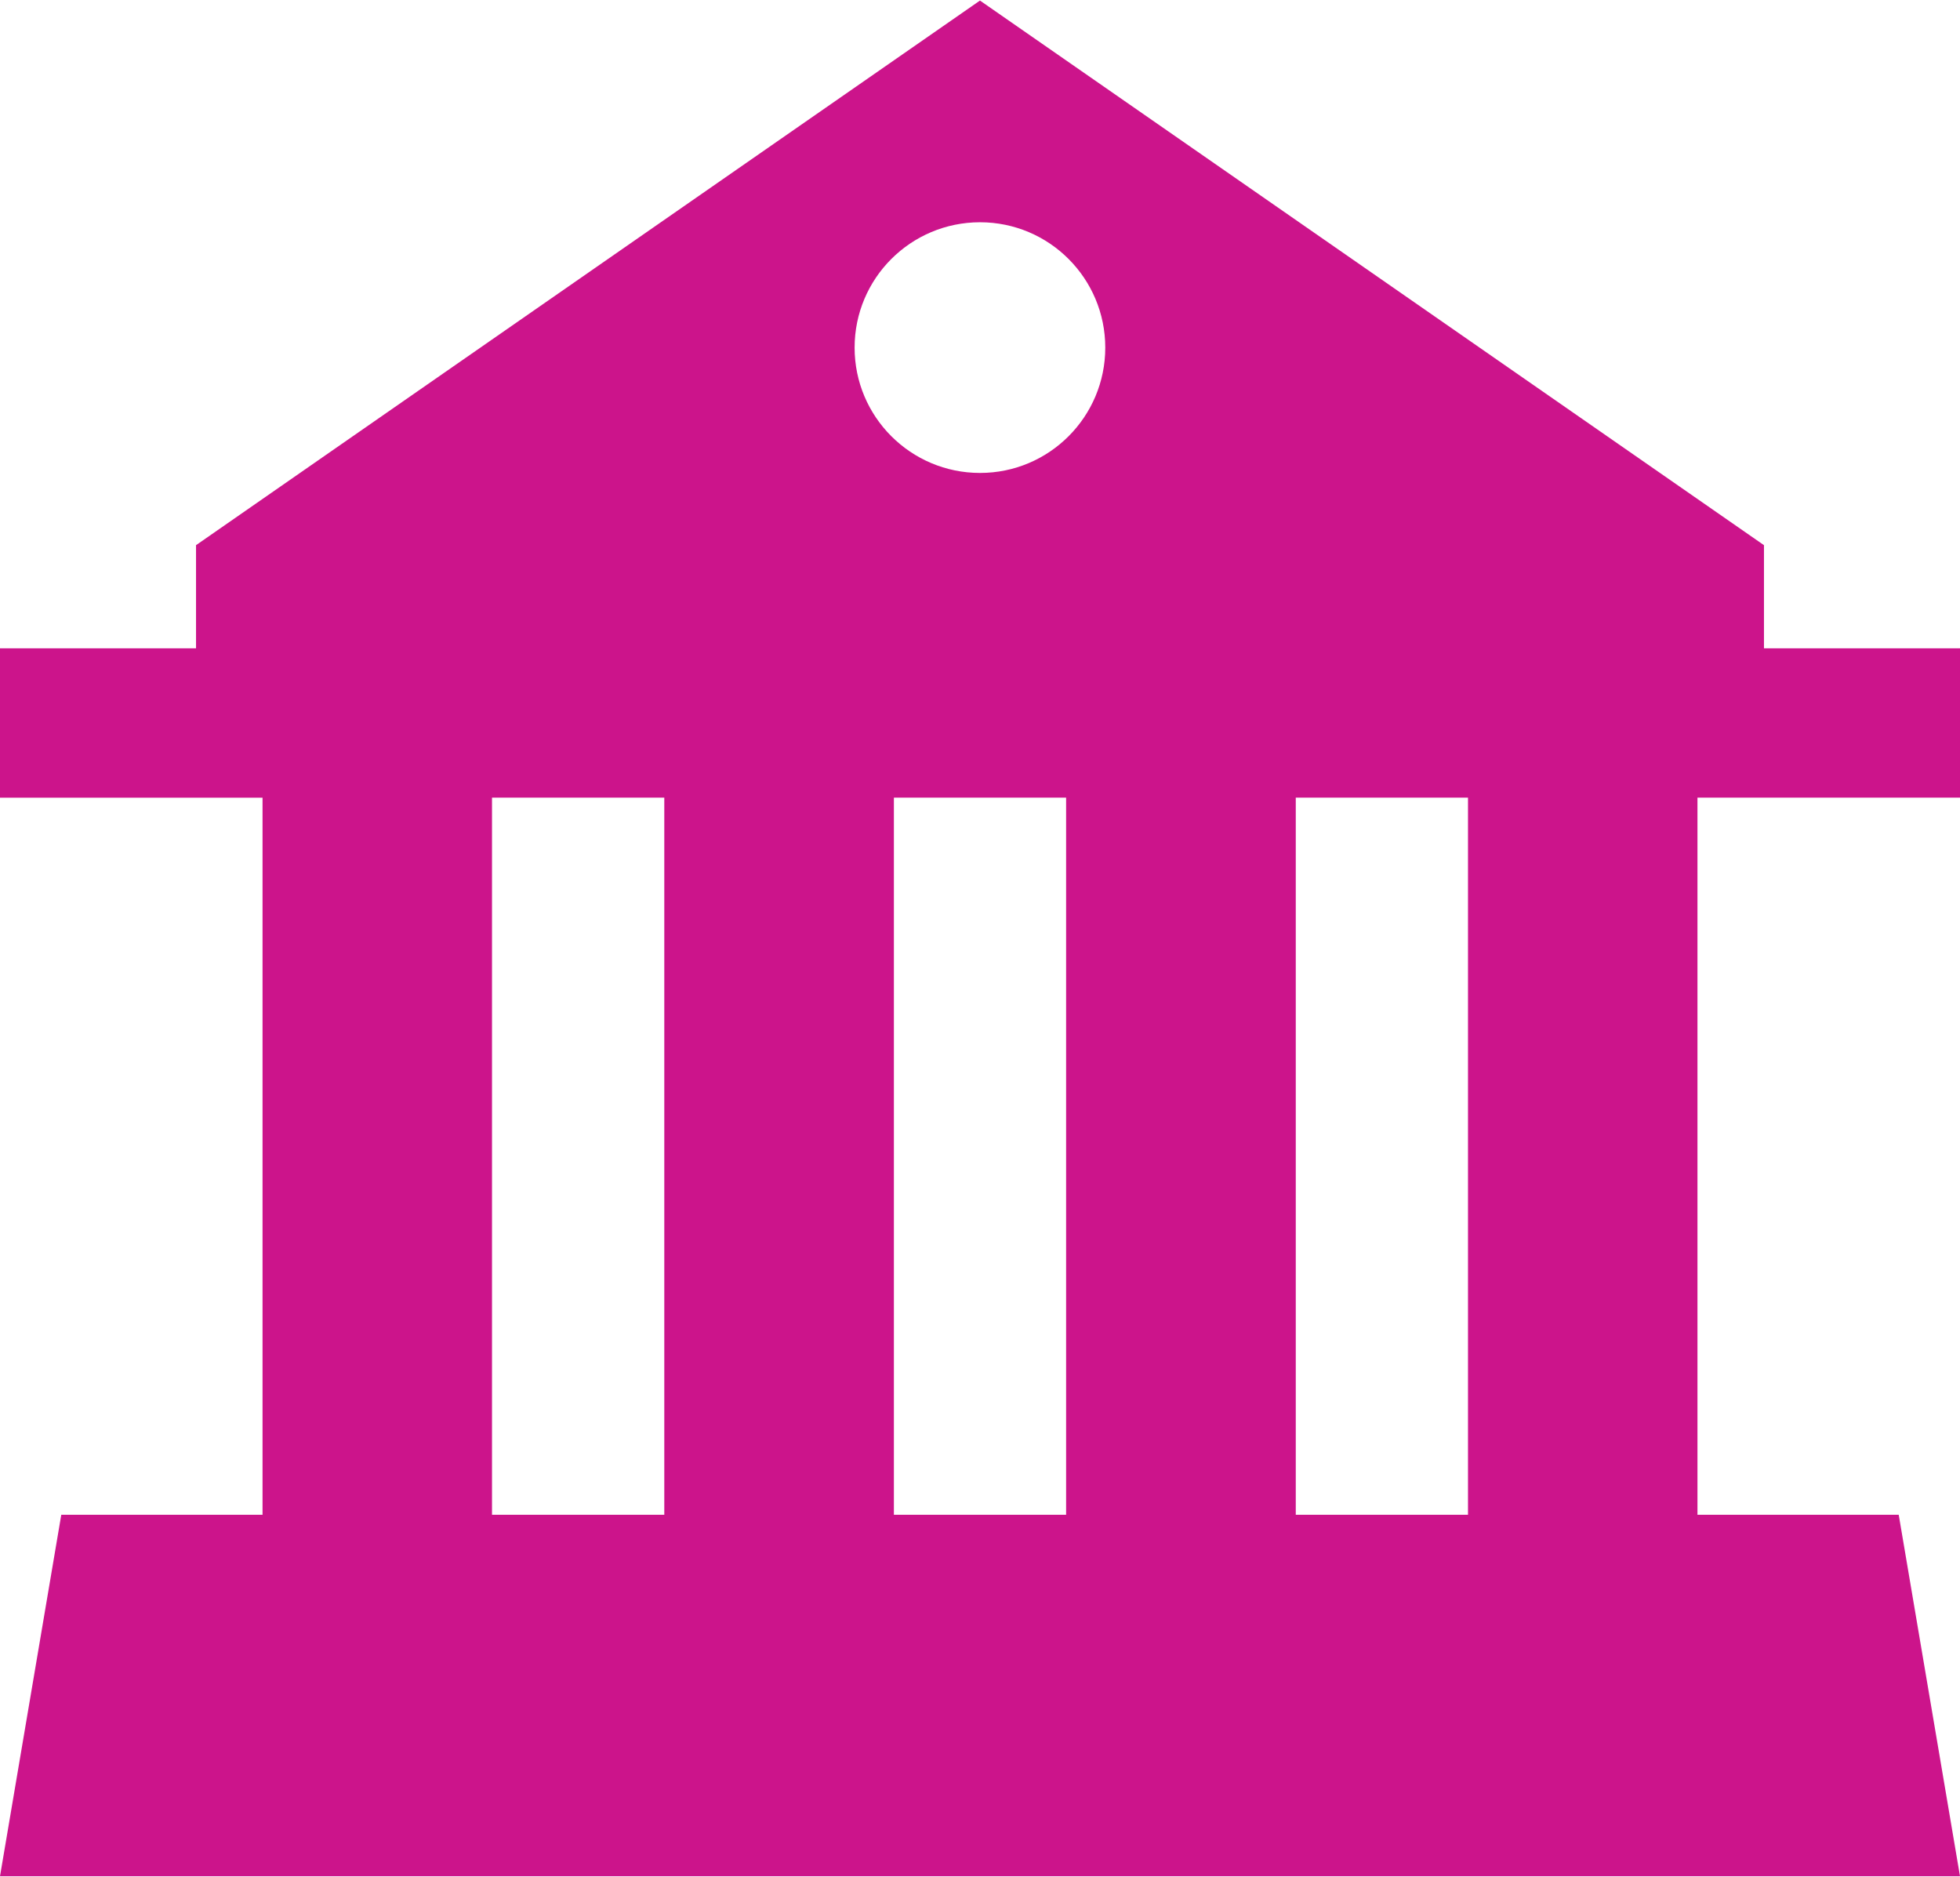 <?xml version="1.0" encoding="UTF-8"?> <svg xmlns="http://www.w3.org/2000/svg" width="800" height="766" viewBox="0 0 800 766" fill="none"> <path d="M800 325.553V264.592H719.987V222.505L399.987 0.225L80.013 222.505V264.592H1.52588e-05V325.578H107.157V618.231H25.014L1.52588e-05 765.775H800L774.987 618.231H692.843V325.553H800ZM400.013 90.715C428.248 90.715 451.131 113.623 451.131 141.884C451.131 170.119 428.248 193.027 400.013 193.027C371.752 193.027 348.819 170.119 348.819 141.884C348.819 113.598 371.752 90.715 400.013 90.715ZM271.14 618.231H200.818V325.553H271.14V618.231ZM435.148 618.231H364.852V325.553H435.148V618.231ZM599.182 618.231H528.885V325.553H599.182V618.231Z" fill="#CC148B"></path> </svg> 